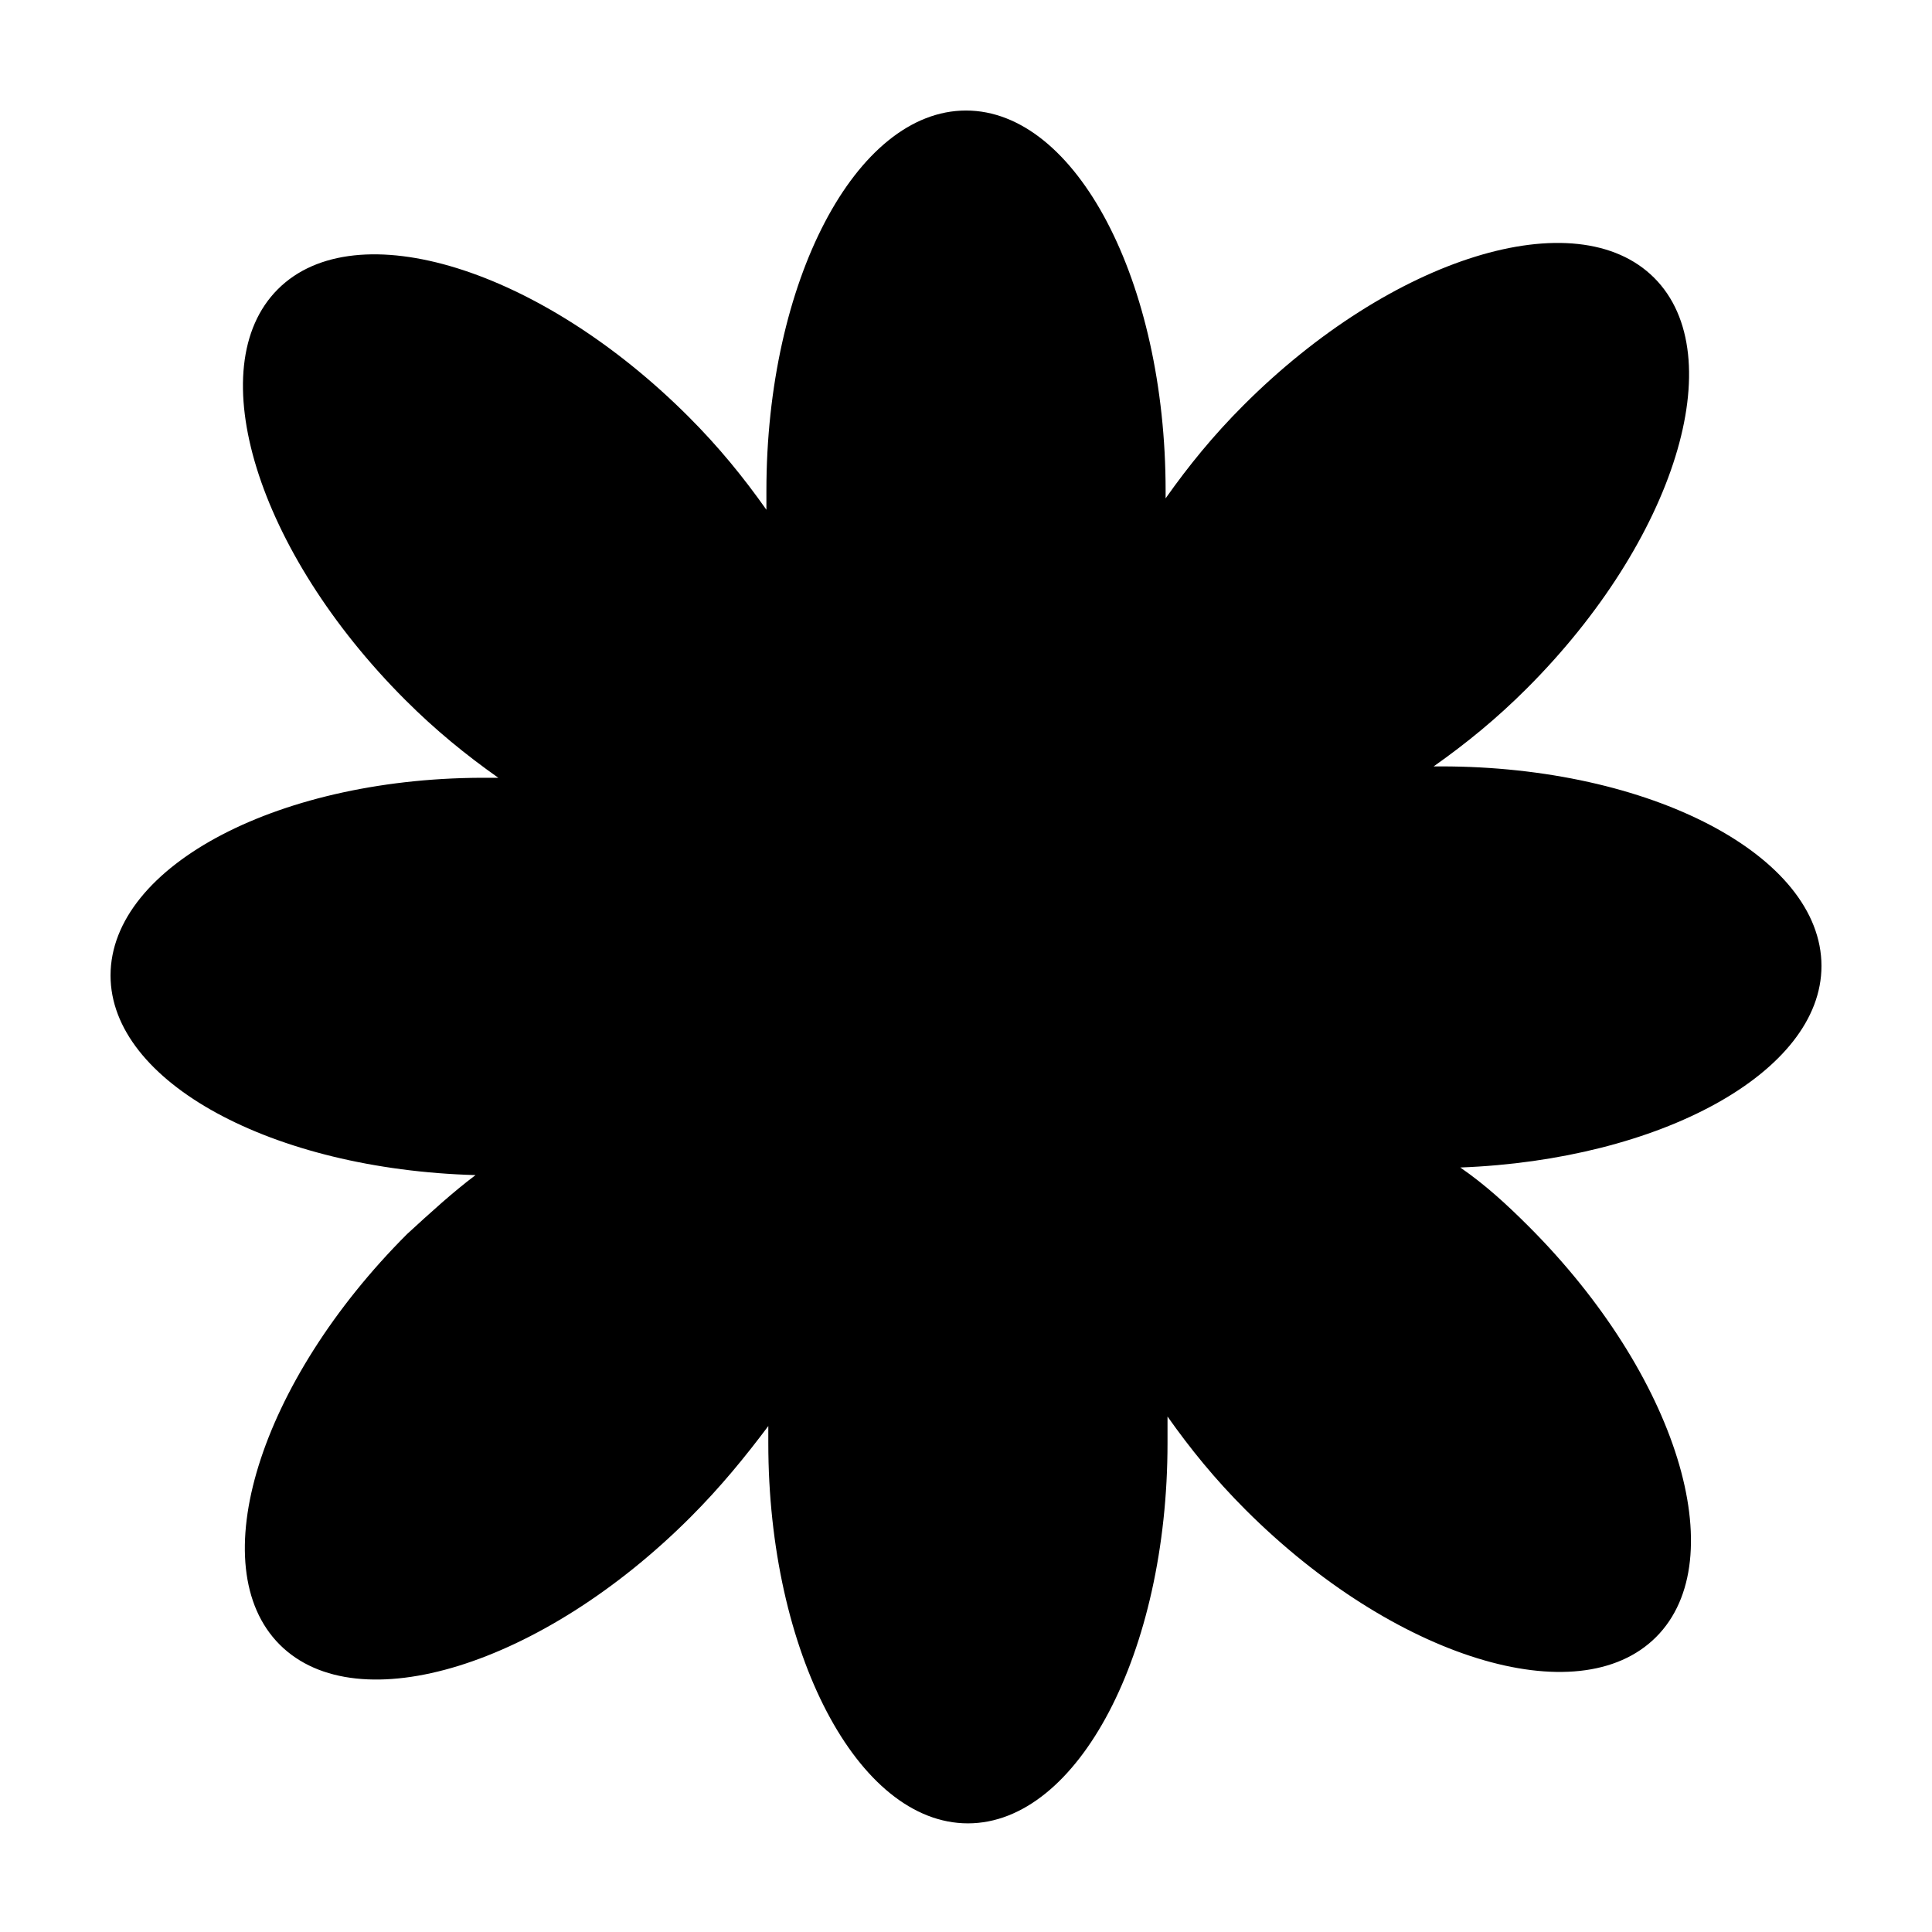 <?xml version="1.0" encoding="UTF-8"?>
<!-- Uploaded to: ICON Repo, www.iconrepo.com, Generator: ICON Repo Mixer Tools -->
<svg fill="#000000" width="800px" height="800px" version="1.1" viewBox="144 144 512 512" xmlns="http://www.w3.org/2000/svg">
 <path d="m626.71 400c0-29.223-45.344-52.898-100.76-52.898h-2.016c8.566-6.047 16.625-12.594 24.688-20.656 39.297-39.297 54.41-88.168 33.754-108.82s-69.527-5.543-108.82 33.754c-8.062 8.062-14.609 16.121-20.656 24.688v-2.016c0-55.418-23.68-100.76-52.898-100.76-29.223 0-52.898 45.344-52.898 100.76v5.039c-6.047-8.566-12.594-16.625-20.656-24.688-39.297-39.297-88.168-54.41-108.82-33.754s-5.543 69.527 33.754 108.82c8.062 8.062 16.121 14.609 24.688 20.656h-2.016c-55.414-0.508-100.76 23.172-100.76 52.391 0 28.215 42.824 51.387 96.73 52.898-6.047 4.535-12.09 10.078-18.137 15.617-39.297 39.297-54.41 88.168-33.754 108.82s69.527 5.543 108.82-33.754c8.062-8.062 14.609-16.121 20.656-24.184v4.535c0 55.418 23.68 100.76 52.898 100.76 29.223 0 52.898-45.344 52.898-100.76v-7.055c6.047 8.566 12.594 16.625 20.656 24.688 39.297 39.297 88.168 54.41 108.82 33.754s5.543-69.527-33.754-108.82c-6.047-6.047-11.586-11.082-18.137-15.617 52.898-2.012 95.719-25.188 95.719-53.398z"/>
</svg>